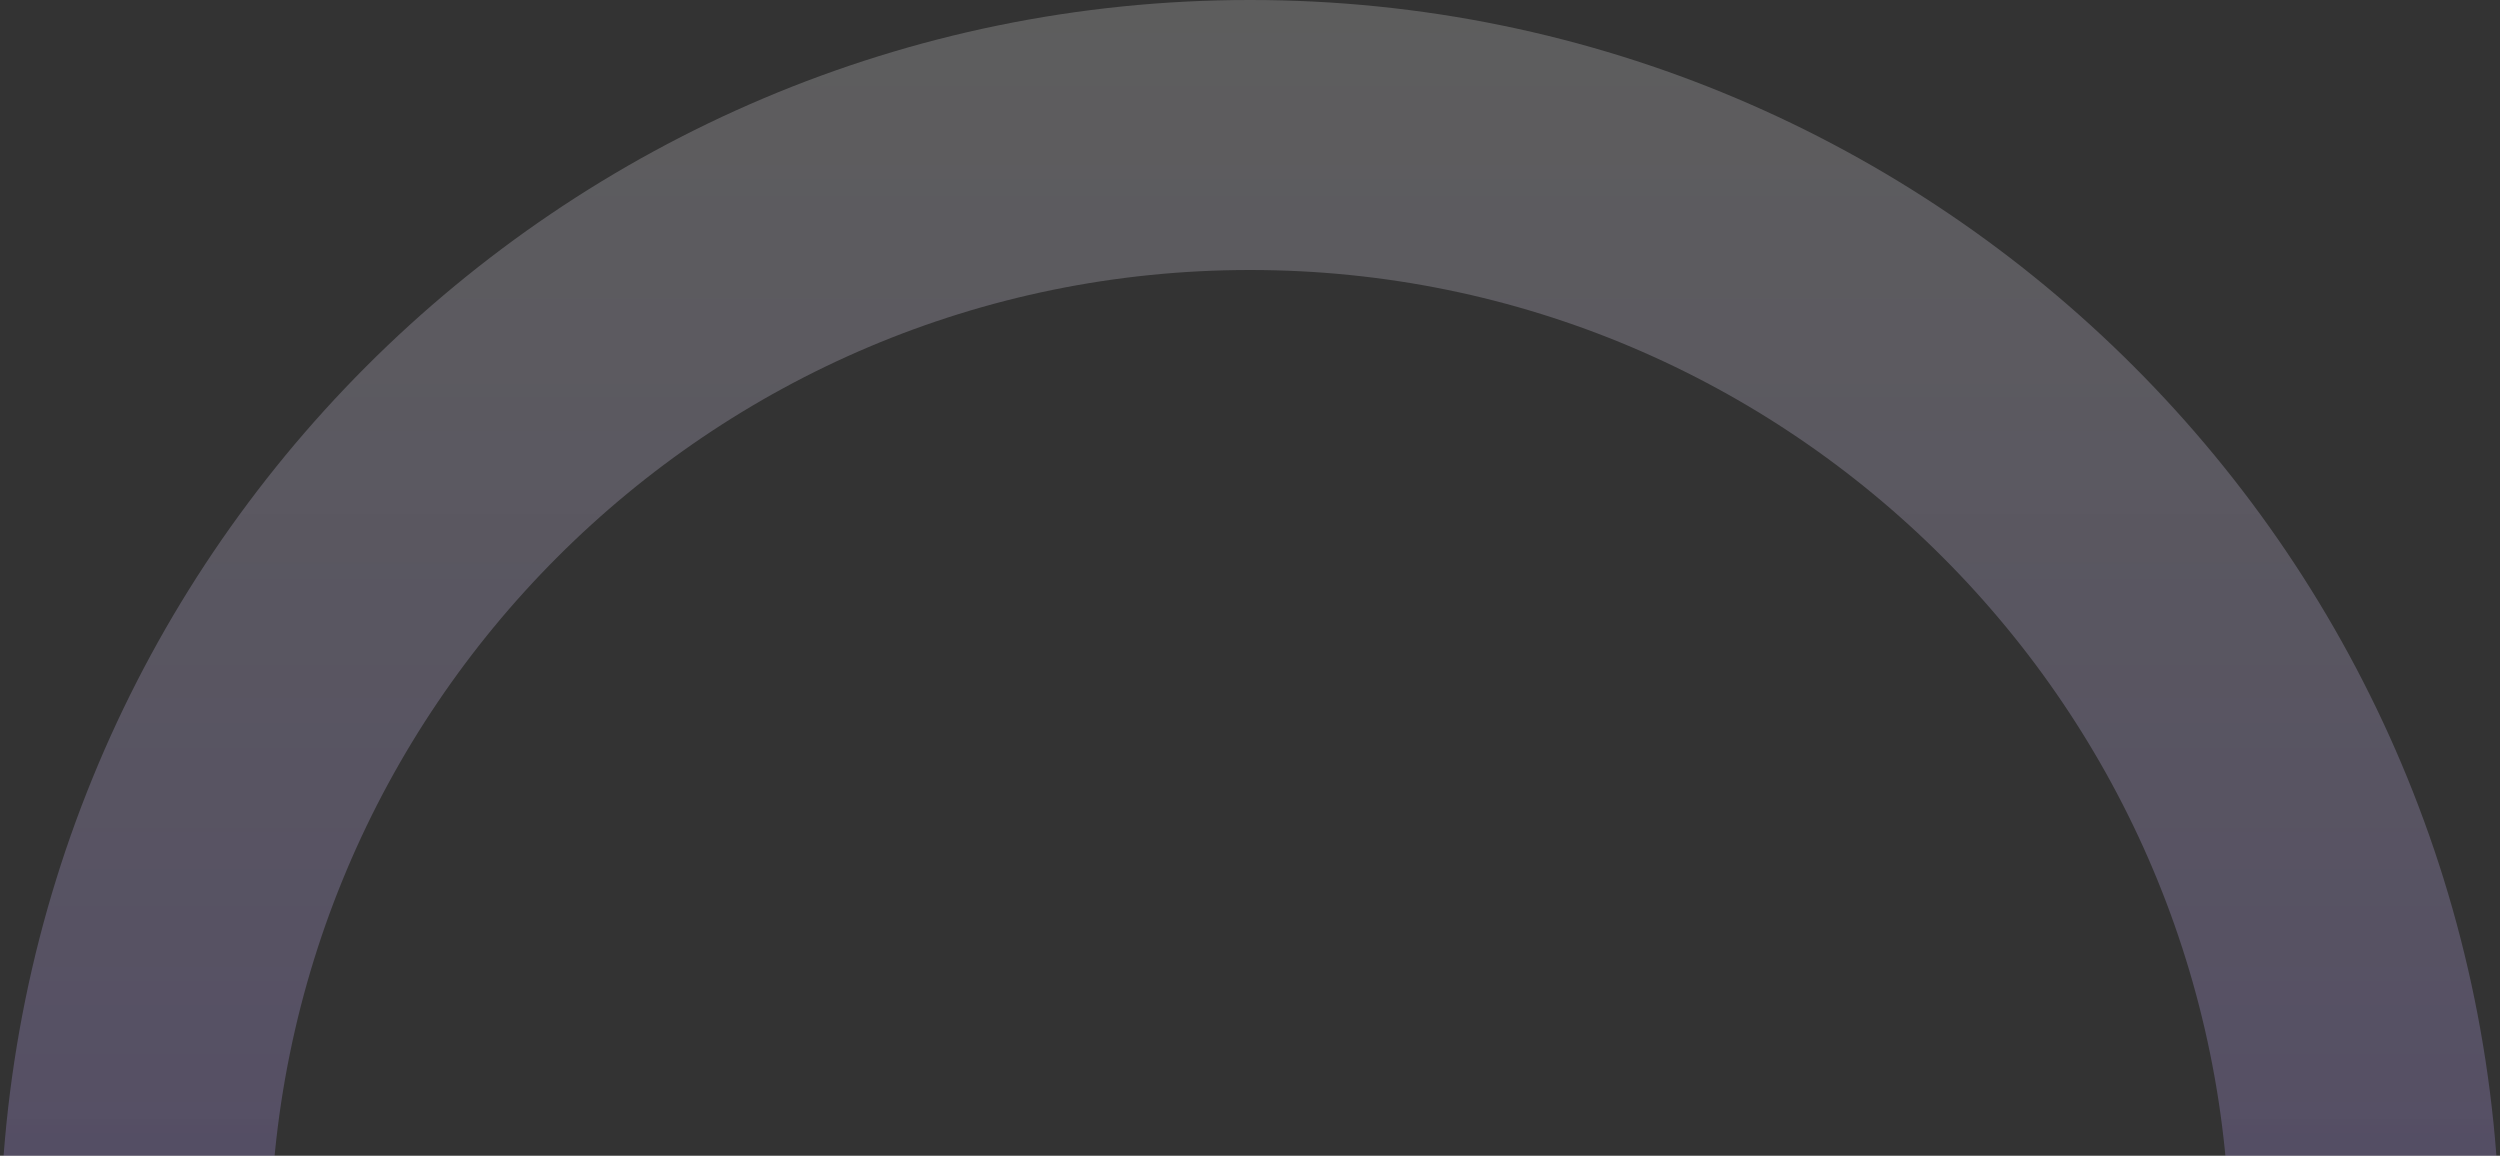 <?xml version="1.0" encoding="UTF-8"?> <svg xmlns="http://www.w3.org/2000/svg" width="1750" height="809" viewBox="0 0 1750 809" fill="none"><rect x="0" y="0" width="1750" height="809" fill="#333333" stroke="none"/><path d="M875 1657.5C1305.96 1657.5 1655.5 1307.71 1655.5 876C1655.5 444.288 1305.96 94.5 875 94.5C444.043 94.5 94.5 444.288 94.5 876C94.5 1307.71 444.043 1657.5 875 1657.5Z" stroke="url(#paint0_linear_165_2167)" stroke-opacity="0.29" stroke-width="189"></path><defs><linearGradient id="paint0_linear_165_2167" x1="875" y1="1752" x2="875" y2="0" gradientUnits="userSpaceOnUse"><stop stop-color="#6E37F7"></stop><stop offset="1" stop-color="white" stop-opacity="0.72"></stop></linearGradient></defs></svg> 